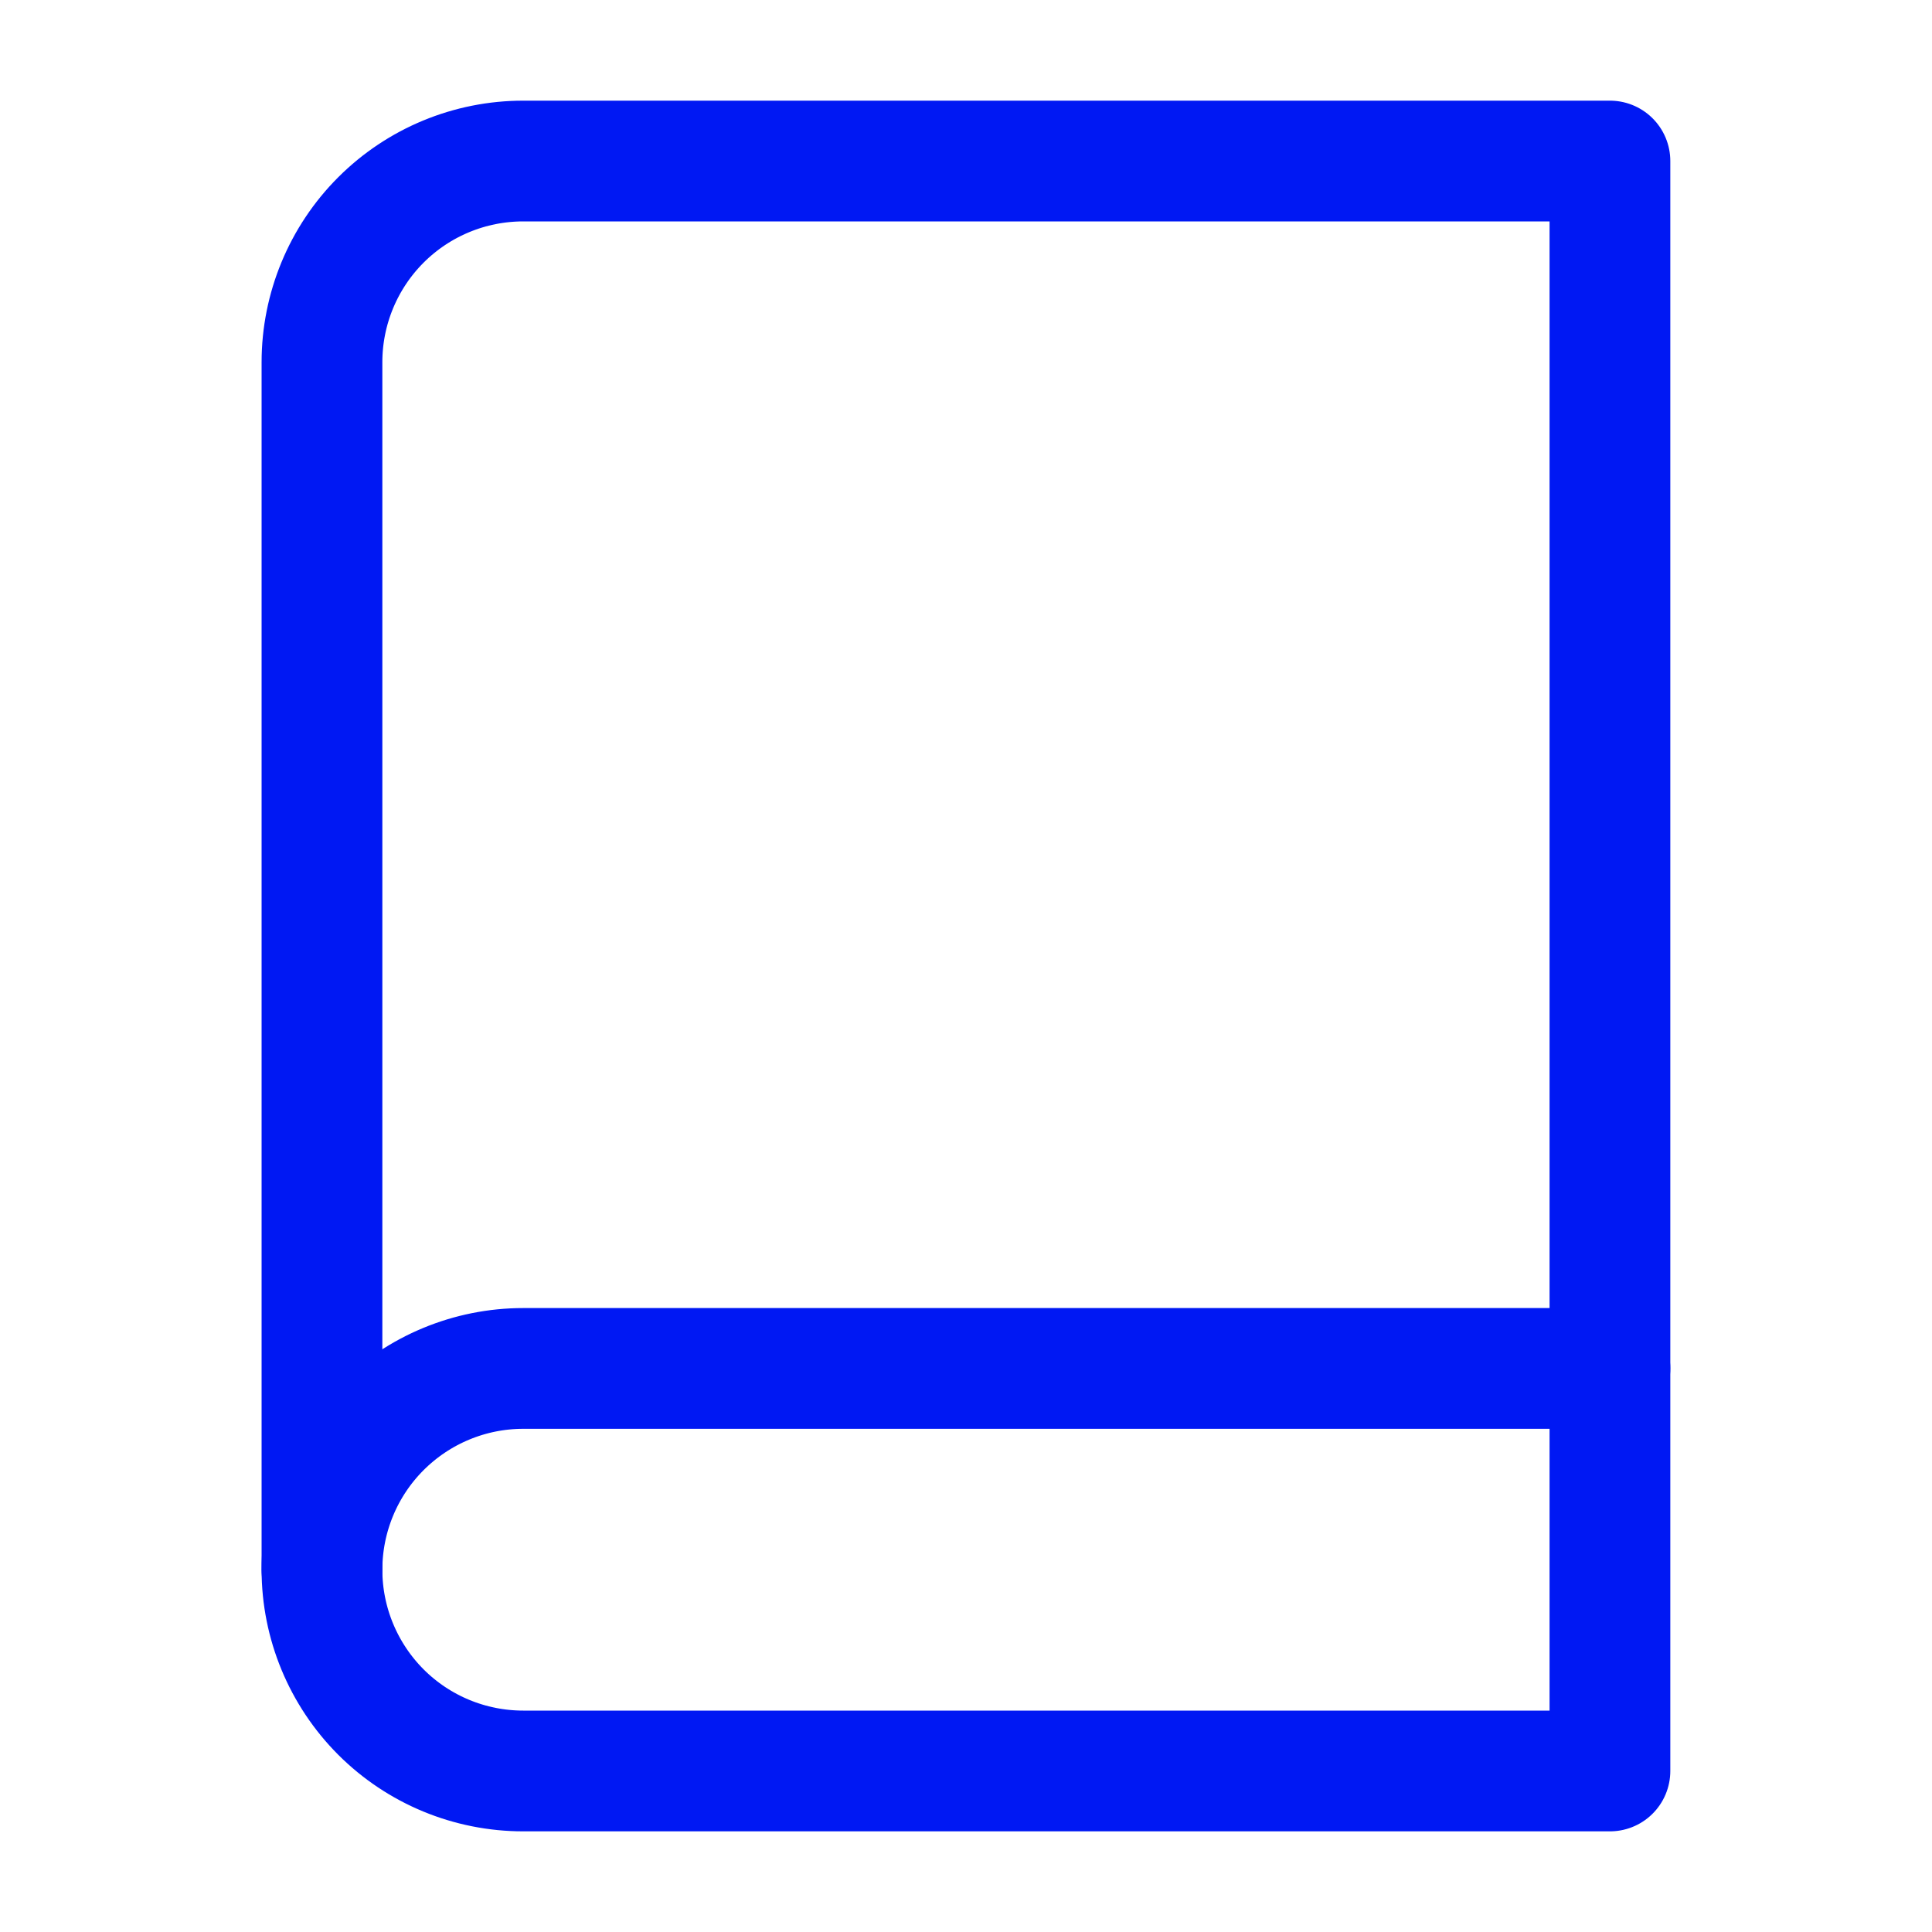 <svg width="20" height="20" viewBox="0 0 20 20" fill="none" xmlns="http://www.w3.org/2000/svg">
<path d="M3.333 16.25C3.333 15.697 3.553 15.167 3.943 14.777C4.334 14.386 4.864 14.166 5.416 14.166H16.666" stroke="#0018F3" stroke-width="1.25" stroke-linecap="round" stroke-linejoin="round"/>
<path d="M5.416 1.667H16.666V18.333H5.416C4.864 18.333 4.334 18.114 3.943 17.723C3.553 17.332 3.333 16.802 3.333 16.25V3.75C3.333 3.197 3.553 2.667 3.943 2.277C4.334 1.886 4.864 1.667 5.416 1.667Z" stroke="#0018F3" stroke-width="1.25" stroke-linecap="round" stroke-linejoin="round"/>
</svg>
